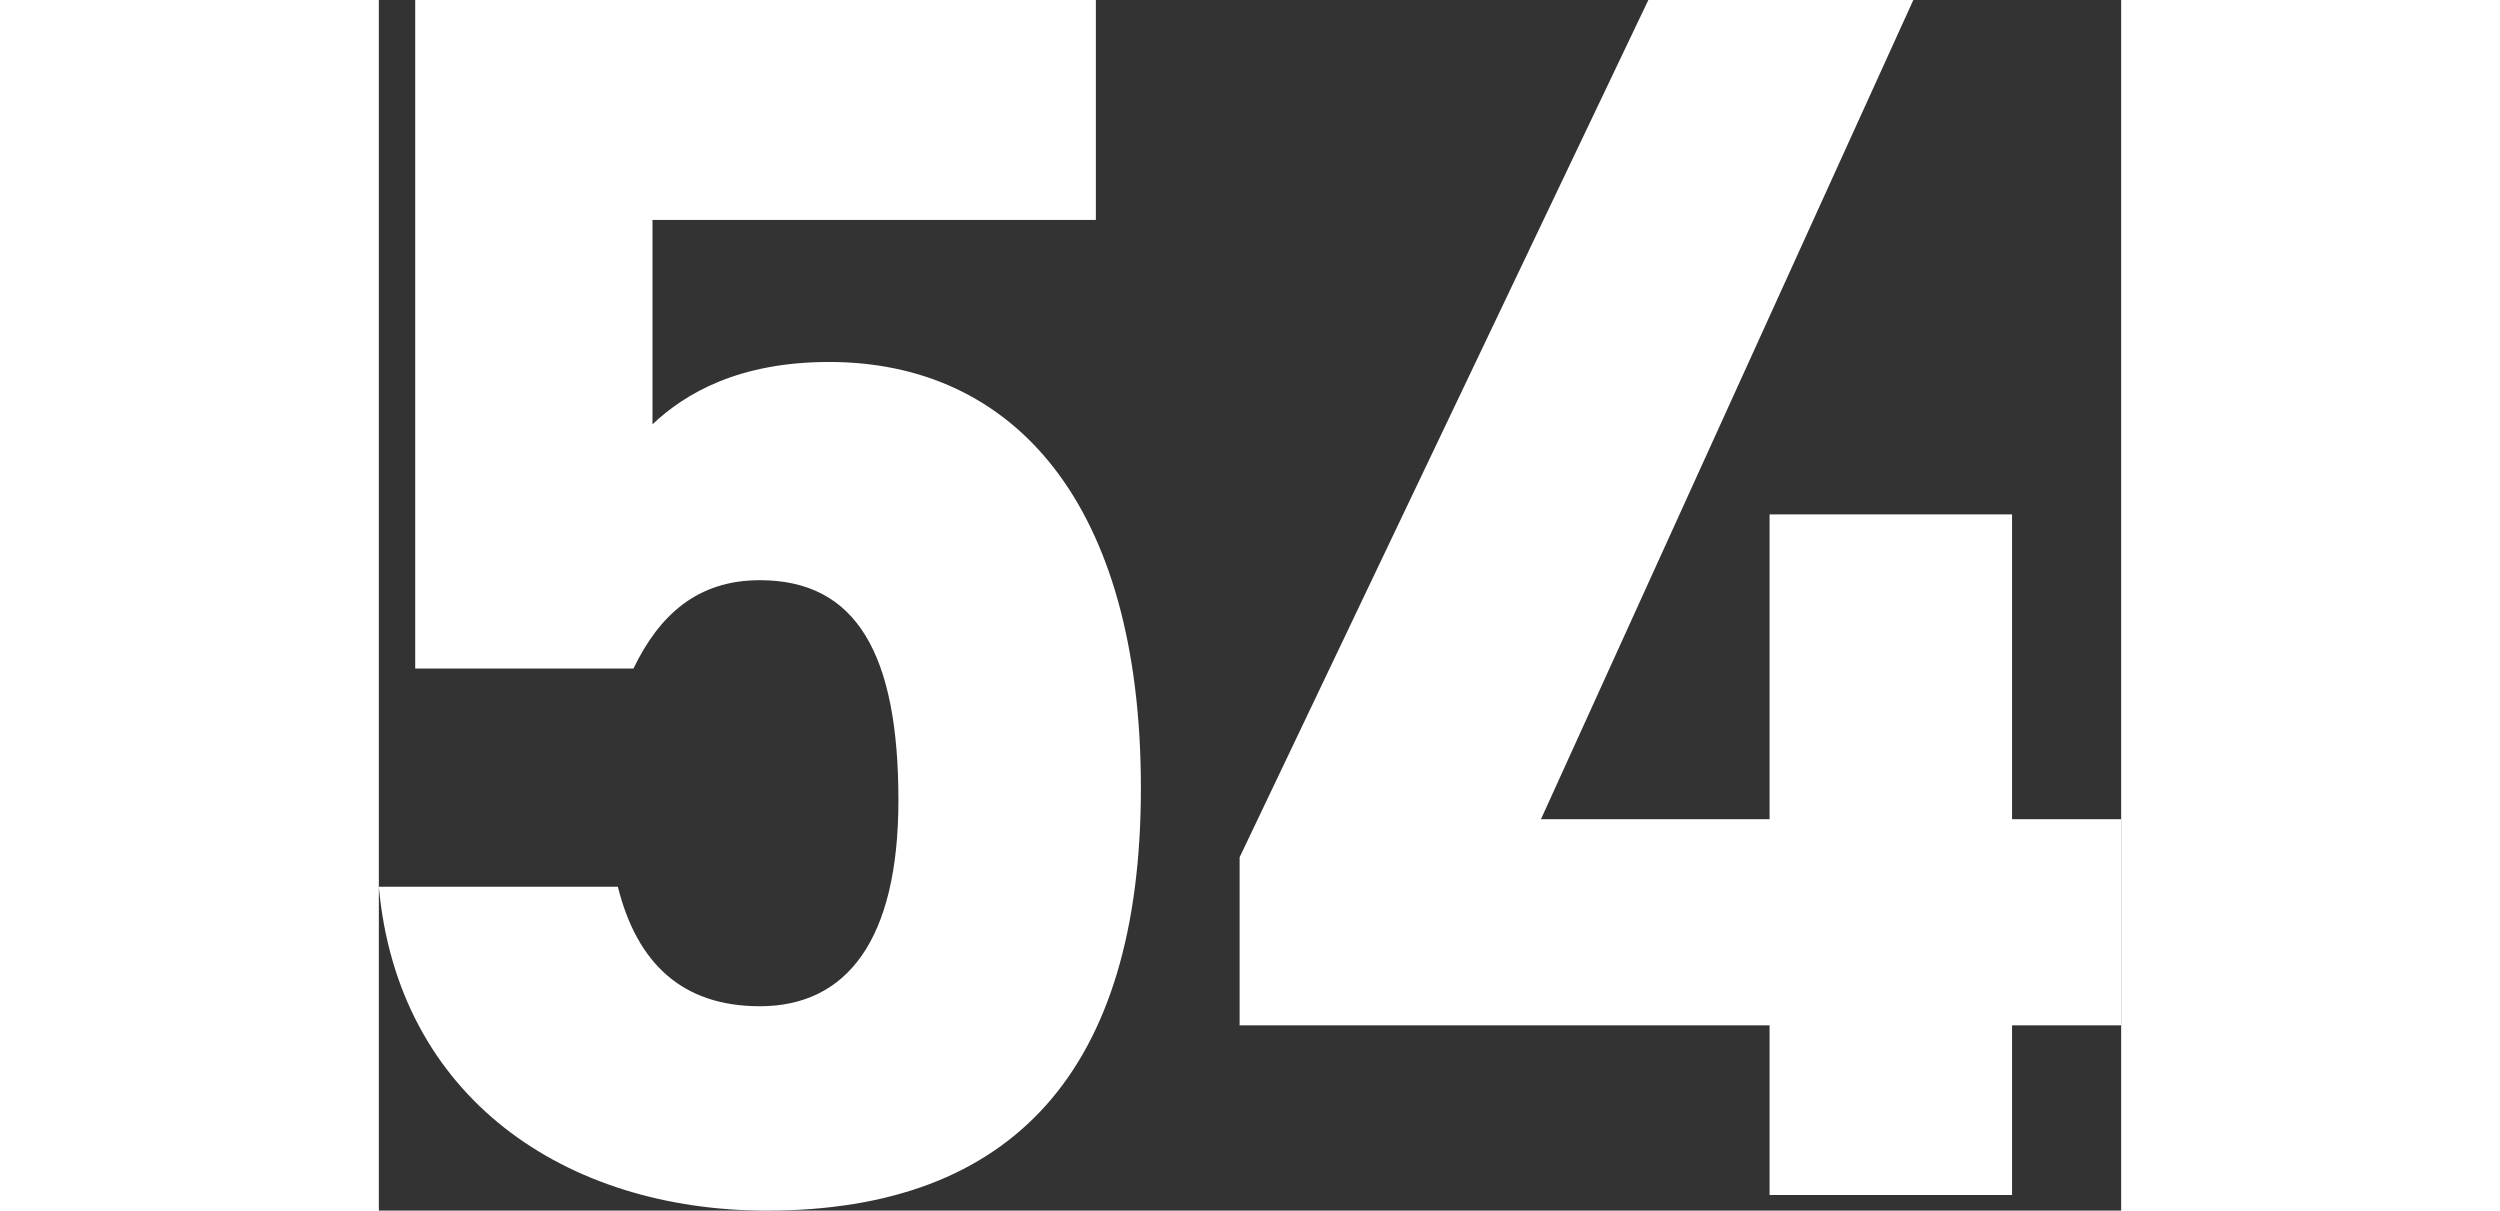 <svg xmlns="http://www.w3.org/2000/svg" width="332" height="160.77" viewBox="0 0 231.38 160.77">
  <rect x="0" y="0" width="231.38" height="160.77" fill="#333333" stroke="none"/>
  <path id="パス_24622" data-name="パス 24622" d="M-61.64-81.65c12.88,0,18.4,9.89,18.4,29.21,0,18.63-6.9,27.37-18.4,27.37-10.35,0-16.33-5.75-18.86-15.87h-31.74C-109.71-12.88-87.4,2.07-60.72,2.07c32.66,0,49.68-18.63,49.68-56.12,0-37.95-17.02-56.58-41.4-56.58-11.96,0-19.09,4.14-23.46,8.28v-27.14h58.88V-158.7h-90.39v88.78h28.98C-74.98-77.05-69.92-81.65-61.64-81.65ZM56.35-158.7,2.07-44.85v22.31H72.45V0h32.2V-22.54h14.49V-49.91H104.65V-90.39H72.45v40.48H42.09L91.54-158.7Z" transform="translate(112.24 158.7)" fill="#fff"/>
</svg>
